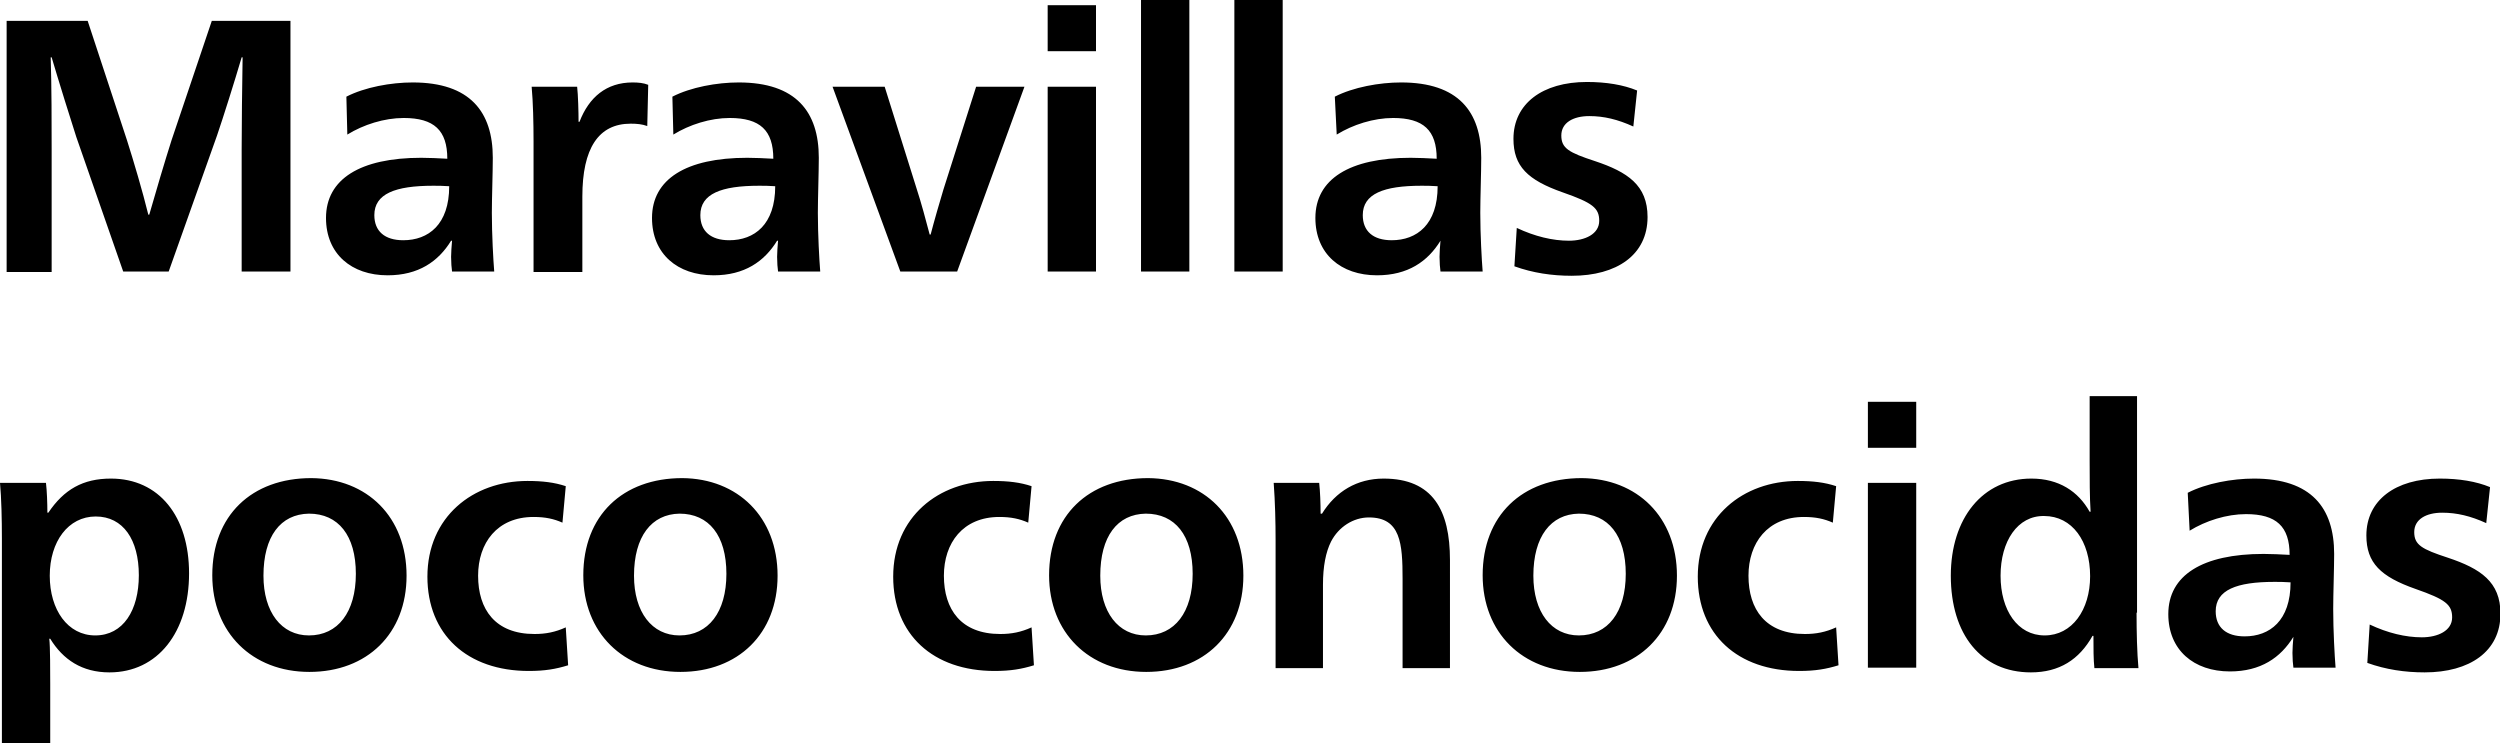 <svg xmlns="http://www.w3.org/2000/svg" viewBox="0 0 527.6 156.9"><path d="M26.8 29.6c1.4 4.4 3.3 10.8 4.5 15.7h.2c1.4-4.9 3.3-11.3 4.7-15.7l8.5-25.2h16.6v52.9H51V31.5c0-5.2.1-13.3.2-19.4H51c-1.5 5.1-3.9 12.7-5.2 16.5L35.6 57.3H26l-9.9-28.4c-.8-2.4-4-12.7-5.2-16.8h-.2c.2 6.1.2 14.3.2 19.4v25.9H1.4v-53h17.1l8.3 25.2zm46.3-9.2c3.9-2 9.4-3 14-3 12.1 0 16.9 6.2 16.9 15.9 0 3-.2 8.6-.2 11.6 0 4.6.3 9.9.5 12.4h-8.9c-.1-.6-.2-2-.2-3.1 0-.9.1-2.2.2-3.4h-.2c-2.7 4.4-6.9 7.3-13.4 7.3-7.6 0-13-4.5-13-12.1 0-8.2 7.2-12.7 20.1-12.7 1.6 0 3.7.1 5.5.2 0-6-2.8-8.6-9.2-8.6-4.1 0-8.5 1.4-11.9 3.5l-.2-8zm18.3 18.8c-8 0-12.4 1.7-12.4 6.2 0 3.4 2.2 5.3 6.1 5.3 5.3 0 9.7-3.3 9.7-11.4-1.5-.1-2.3-.1-3.4-.1zm30.9-13.5c2-5.2 5.7-8.3 11.2-8.3 1.2 0 2.3.1 3.3.5l-.2 8.7c-1.1-.4-2.2-.5-3.5-.5-6.8 0-10.2 5.2-10.2 15.4v15.9h-10.3V29.9c0-4.1-.1-8.3-.4-11.6h9.6c.2 1.7.3 5.3.3 7.4h.2zm19.6-5.3c3.9-2 9.4-3 14-3 12.1 0 16.9 6.2 16.9 15.9 0 3-.2 8.6-.2 11.6 0 4.6.3 9.9.5 12.4h-8.9c-.1-.6-.2-2-.2-3.1 0-.9.1-2.2.2-3.4h-.2c-2.7 4.4-6.9 7.3-13.4 7.3-7.6 0-13-4.5-13-12.1 0-8.2 7.2-12.7 20.1-12.7 1.6 0 3.7.1 5.5.2 0-6-2.8-8.6-9.2-8.6-4.1 0-8.5 1.4-11.9 3.5l-.2-8zm18.3 18.8c-8 0-12.4 1.7-12.4 6.2 0 3.4 2.2 5.3 6.1 5.3 5.3 0 9.7-3.3 9.7-11.4-1.5-.1-2.2-.1-3.4-.1zm33.3.8c.8 2.4 2 6.8 2.7 9.5h.2c.7-2.7 2-7.2 2.7-9.5l6.9-21.7h10.2l-14.2 39h-12l-14.3-39h11l6.8 21.7zm27.6-29.2V1.1h10.2v9.7h-10.2zm0 7.5h10.2v39h-10.2v-39zM240.8 0H251v57.3h-10.2V0zm19.7 0h10.2v57.3h-10.2V0zm21.2 20.4c3.9-2 9.4-3 14-3 12.1 0 16.9 6.2 16.9 15.9 0 3-.2 8.6-.2 11.6 0 4.6.3 9.9.5 12.4H304c-.1-.6-.2-2-.2-3.1 0-.9.1-2.2.2-3.4-2.7 4.4-6.9 7.3-13.4 7.3-7.6 0-13-4.5-13-12.1 0-8.2 7.2-12.7 20.1-12.7 1.6 0 3.7.1 5.5.2 0-6-2.8-8.6-9.2-8.6-4.1 0-8.5 1.4-11.9 3.5l-.4-8zM300 39.2c-8 0-12.4 1.7-12.4 6.2 0 3.4 2.2 5.3 6.1 5.3 5.3 0 9.7-3.3 9.7-11.4-1.5-.1-2.3-.1-3.4-.1zm20.1 8.9c3.8 1.8 7.6 2.7 11 2.7 3.4 0 6.4-1.4 6.4-4.2 0-2.7-1.4-3.8-7.7-6-7.4-2.6-10.4-5.5-10.4-11.3 0-7.4 6.1-12 15.5-12 4.1 0 7.7.6 10.6 1.8l-.8 7.6c-3.3-1.5-6.2-2.2-9.3-2.2-3.4 0-5.9 1.4-5.9 4.1s1.6 3.6 7.1 5.4c6.9 2.3 11.1 5.1 11.1 11.8 0 8-6.5 12.4-16 12.4-4.2 0-8.2-.6-12.1-2l.5-8.1zM.4 113.7c0-4.1-.1-8.6-.4-11.8h9.7c.2 1.6.3 4.3.3 6.3h.2c3.3-4.9 7.3-7.2 13.2-7.2 10.2 0 16.5 8 16.5 20 0 12.4-6.6 20.9-16.8 20.9-5.8 0-9.8-2.7-12.5-7.1h-.2c.2 1.5.2 7.2.2 9.5v12.6H.4v-43.2zm10.1 7.8c0 7.2 3.8 12.6 9.6 12.6 5.9 0 9.2-5.3 9.2-12.7 0-7.5-3.3-12.4-9.1-12.4s-9.7 5.3-9.7 12.5zm75.3 0c0 12.2-8.3 20.3-20.5 20.3-12.1 0-20.5-8.3-20.5-20.4 0-12.6 8.3-20.5 20.9-20.5 11.8.1 20.1 8.2 20.1 20.6zm-30.2 0c0 7.7 3.8 12.6 9.6 12.6 6.1 0 9.9-4.9 9.9-13s-3.7-12.7-9.9-12.7c-6 .1-9.6 4.8-9.6 13.1zm63.1-11.2c-1.8-.8-3.6-1.2-6.1-1.2-7.7 0-11.7 5.5-11.7 12.4 0 7.1 3.6 12.3 11.9 12.3 2.4 0 4.4-.4 6.6-1.4l.5 8c-2.6.8-4.9 1.2-8.3 1.2-13 0-21.4-7.7-21.4-19.9 0-12.6 9.6-20.2 21.1-20.2 3.2 0 5.7.3 8.1 1.1l-.7 7.7zm45.4 11.2c0 12.2-8.3 20.3-20.5 20.3-12.1 0-20.5-8.3-20.5-20.4 0-12.6 8.3-20.5 20.9-20.5 11.7.1 20.1 8.2 20.1 20.6zm-30.3 0c0 7.7 3.8 12.6 9.6 12.6 6.1 0 9.9-4.9 9.9-13s-3.7-12.7-9.9-12.7c-5.9.1-9.6 4.8-9.6 13.1zm83.2-11.2c-1.8-.8-3.6-1.2-6.1-1.2-7.7 0-11.7 5.5-11.7 12.4 0 7.1 3.6 12.3 11.9 12.3 2.4 0 4.4-.4 6.6-1.4l.5 8c-2.6.8-4.9 1.2-8.3 1.2-13 0-21.4-7.7-21.4-19.9 0-12.6 9.6-20.2 21.1-20.2 3.2 0 5.7.3 8.1 1.1l-.7 7.7zm45.4 11.2c0 12.2-8.3 20.3-20.5 20.3-12.1 0-20.5-8.3-20.5-20.4 0-12.6 8.3-20.5 20.9-20.5 11.8.1 20.1 8.2 20.1 20.6zm-30.2 0c0 7.7 3.8 12.6 9.6 12.6 6.1 0 9.9-4.9 9.9-13s-3.7-12.7-9.9-12.7c-6 .1-9.6 4.8-9.6 13.1zm46.8-13.1c2.9-4.7 7.4-7.4 13-7.4 10.4 0 14 6.7 14 17.2V141h-10v-18.8c0-7.5-.4-13-7.1-13-3.3 0-6.4 2-8 5.1-1.1 2.2-1.7 5.2-1.7 9.1V141h-10v-27c0-3.8-.1-8-.4-12.1h9.6c.2 1.7.3 4.5.3 6.5h.3zm74.9 13.1c0 12.2-8.3 20.3-20.5 20.3-12.1 0-20.5-8.3-20.5-20.4 0-12.6 8.3-20.5 20.9-20.5 11.7.1 20.1 8.2 20.1 20.6zm-30.3 0c0 7.7 3.8 12.6 9.6 12.6 6.1 0 9.9-4.9 9.9-13s-3.7-12.7-9.9-12.7c-5.9.1-9.6 4.8-9.6 13.1zm63.2-11.2c-1.8-.8-3.6-1.2-6.1-1.2-7.7 0-11.7 5.5-11.7 12.4 0 7.1 3.6 12.3 11.9 12.3 2.4 0 4.4-.4 6.6-1.4l.5 8c-2.6.8-4.9 1.2-8.3 1.2-13 0-21.4-7.7-21.4-19.9 0-12.6 9.6-20.2 21.1-20.2 3.2 0 5.7.3 8.1 1.1l-.7 7.7zm7.4-15.8v-9.7h10.2v9.7h-10.2zm0 7.4h10.2v39h-10.2v-39zm56.7 27.4c0 4.1.1 8.4.4 11.7H442c-.2-1.8-.2-4.2-.2-6.8h-.2c-2.8 5-7 7.7-13 7.7-10.5 0-16.9-8-16.9-20.4 0-12.1 6.7-20.5 17-20.5 5.8 0 9.9 2.7 12.3 7h.2c-.2-3-.2-7.1-.2-10.8V83.6h10v45.7zm-28.7-7.8c0 7.3 3.6 12.6 9.3 12.6 5.8 0 9.6-5.4 9.6-12.5 0-7.4-3.8-12.7-9.7-12.7-5.6-.1-9.2 5.3-9.2 12.6zm39.5-17.5c3.9-2 9.4-3 14-3 12.1 0 16.9 6.2 16.9 15.9 0 3-.2 8.6-.2 11.6 0 4.6.3 9.9.5 12.4H484c-.1-.6-.2-2-.2-3.1 0-.9.1-2.2.2-3.4-2.7 4.4-6.9 7.3-13.4 7.3-7.6 0-13-4.5-13-12.1 0-8.2 7.2-12.7 20.1-12.7 1.6 0 3.7.1 5.5.2 0-6-2.8-8.6-9.2-8.6-4.1 0-8.5 1.4-11.9 3.5l-.4-8zm18.3 18.8c-8 0-12.4 1.7-12.4 6.2 0 3.4 2.2 5.3 6.1 5.3 5.3 0 9.7-3.3 9.7-11.4-1.5-.1-2.3-.1-3.4-.1zm20.1 9c3.8 1.8 7.6 2.7 11 2.7 3.4 0 6.4-1.4 6.4-4.2 0-2.7-1.4-3.8-7.7-6-7.4-2.6-10.4-5.5-10.4-11.3 0-7.4 6.1-12 15.5-12 4.1 0 7.7.6 10.6 1.8l-.8 7.6c-3.3-1.5-6.2-2.2-9.3-2.2-3.4 0-5.9 1.4-5.9 4.1 0 2.7 1.6 3.6 7.1 5.4 6.9 2.3 11.1 5.1 11.1 11.8 0 8-6.5 12.4-16 12.4-4.2 0-8.2-.6-12.1-2l.5-8.1z"/></svg>